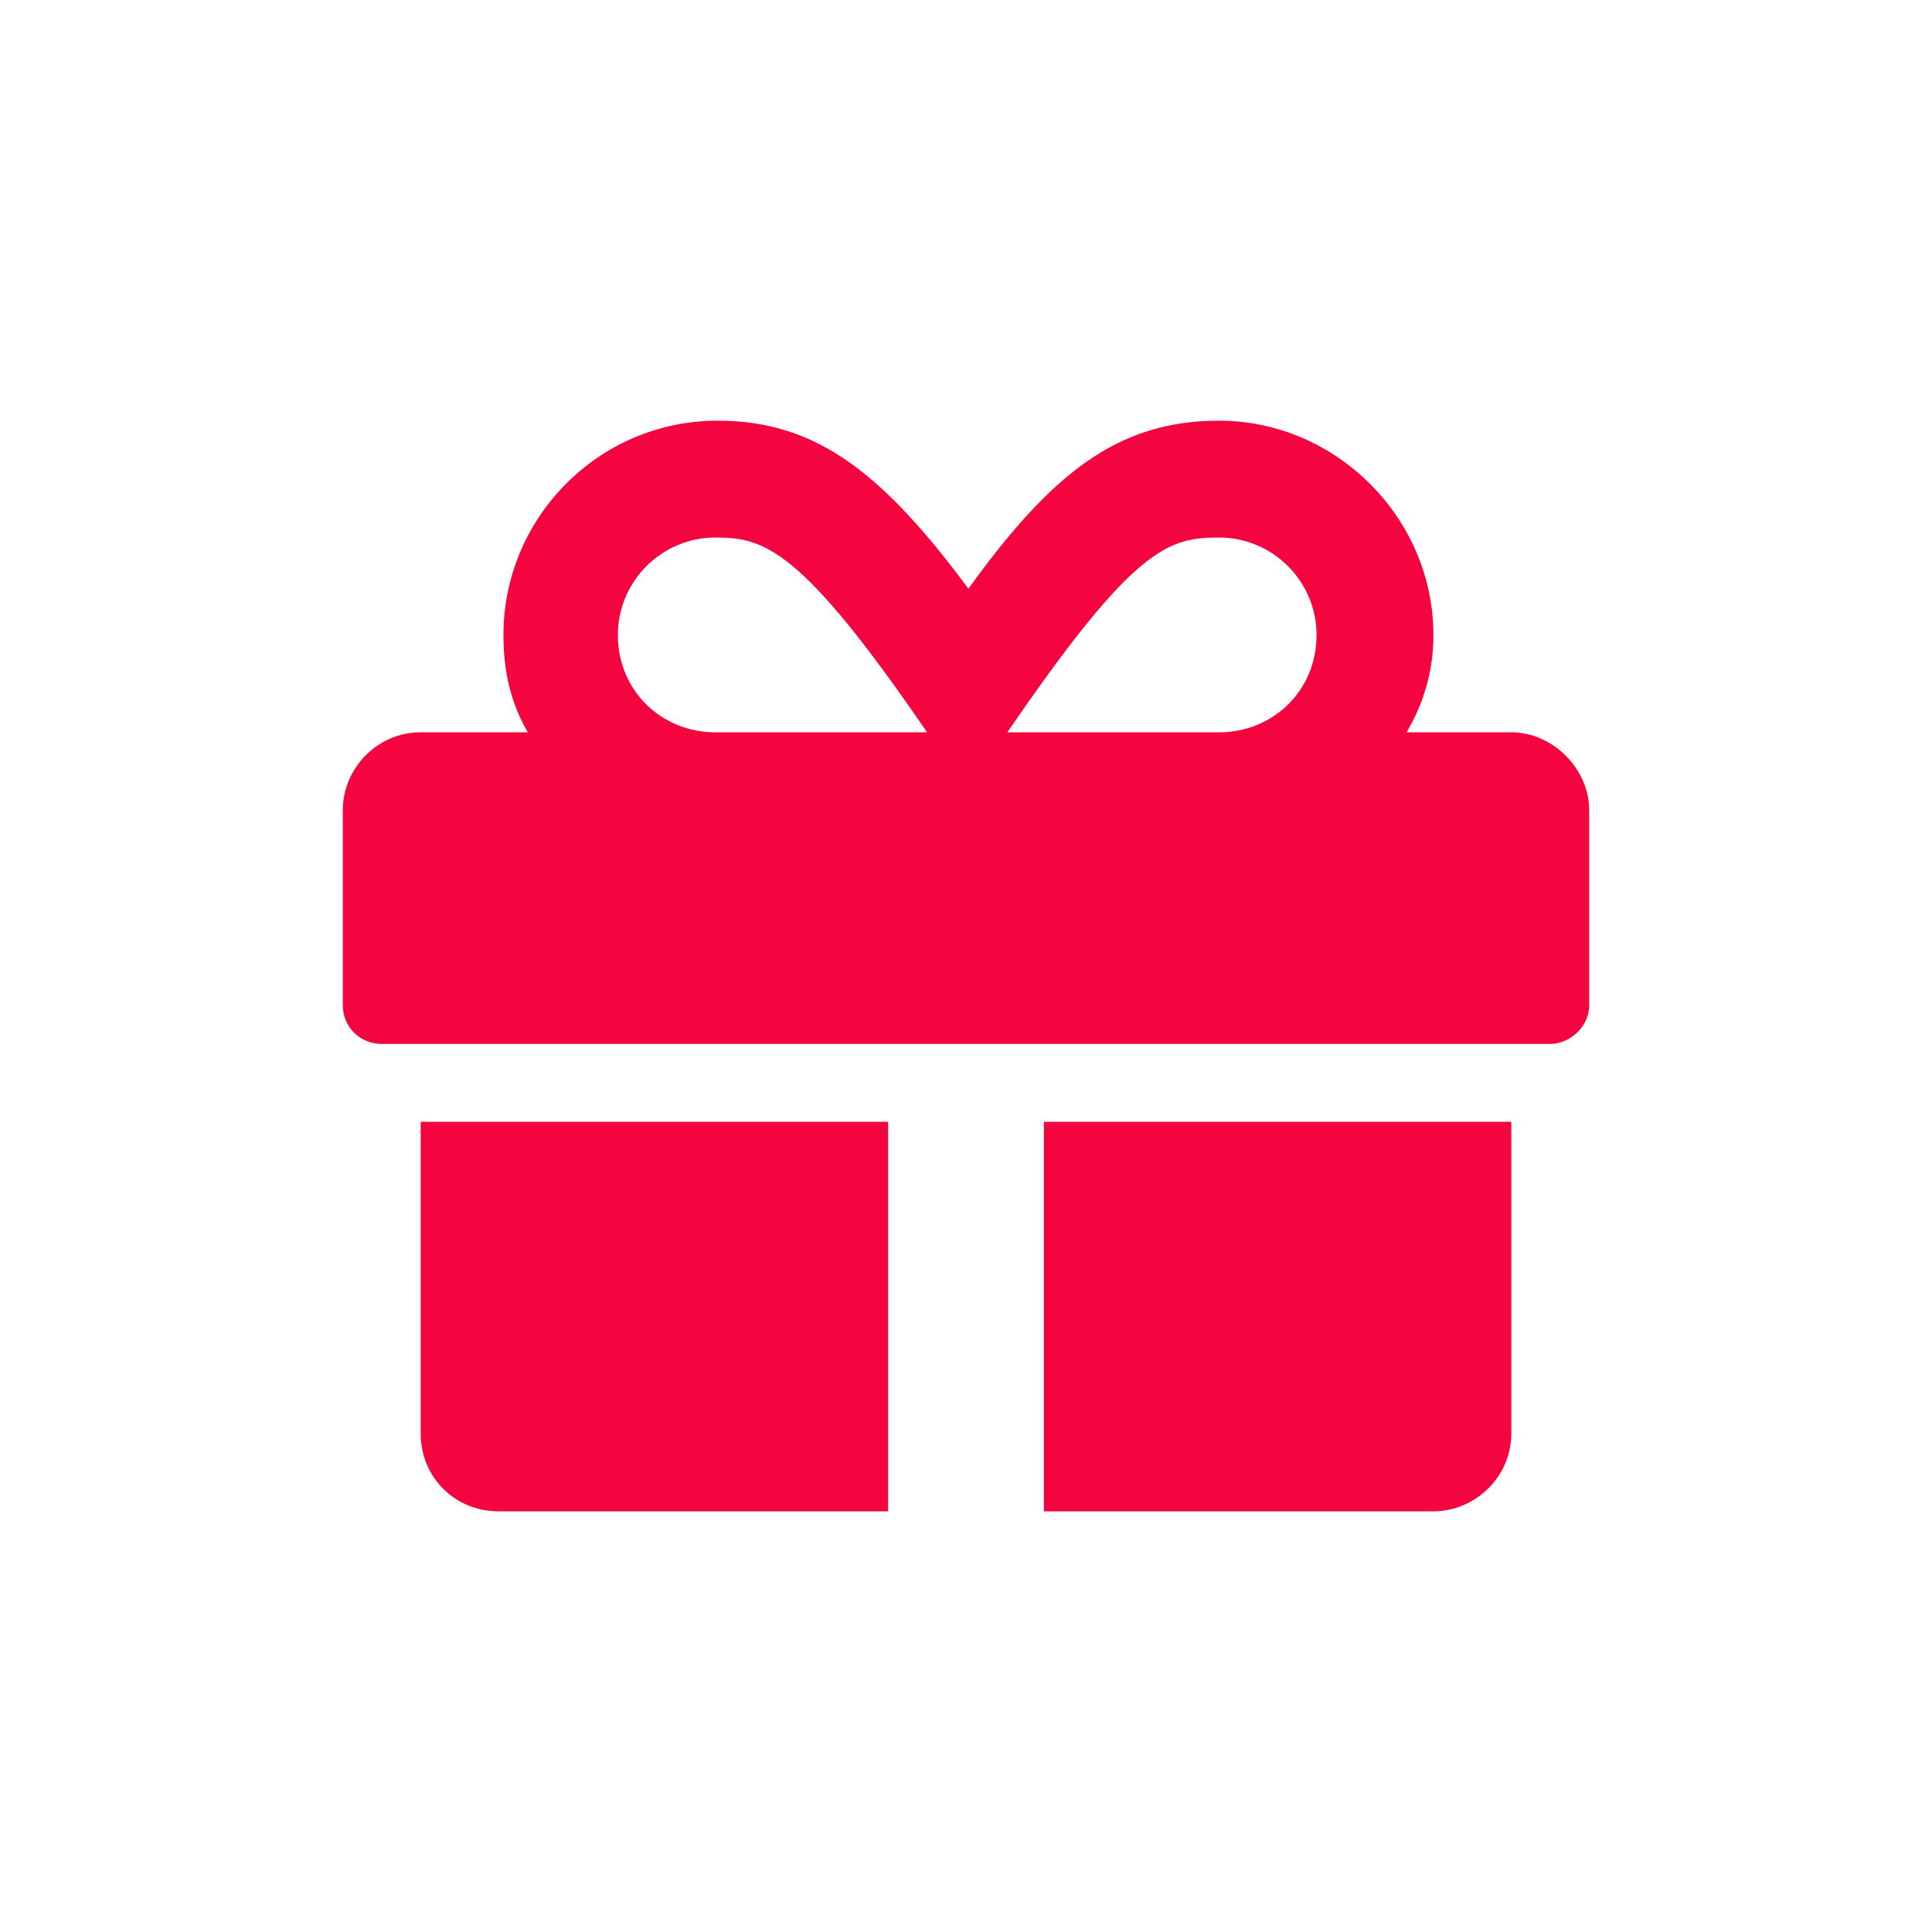 <?xml version="1.0" encoding="UTF-8"?> <svg xmlns:xlink="http://www.w3.org/1999/xlink" xmlns="http://www.w3.org/2000/svg" width="31" height="31" viewBox="0 0 31 31" fill="none"><rect x="0" y="0" width="31" height="31" fill="#333333" stroke="none"/> <g clip-path="url(#clip0_2620_336)"> <rect width="31" height="31" fill="white"></rect> <path d="M6.75 23C6.75 23.703 7.297 24.25 8 24.25H14.25V18H6.75V23ZM16.75 24.25H23C23.664 24.25 24.25 23.703 24.25 23V18H16.75V24.25ZM24.25 11.75H22.57C22.844 11.281 23 10.773 23 10.188C23 8.312 21.438 6.75 19.562 6.75C17.922 6.75 16.867 7.609 15.539 9.445C14.172 7.609 13.117 6.75 11.516 6.75C9.602 6.75 8.078 8.312 8.078 10.188C8.078 10.773 8.195 11.281 8.469 11.75H6.75C6.047 11.75 5.5 12.336 5.5 13V16.125C5.5 16.477 5.773 16.75 6.125 16.75H24.875C25.188 16.75 25.5 16.477 25.5 16.125V13C25.5 12.336 24.914 11.75 24.25 11.75ZM11.477 11.75C10.617 11.75 9.914 11.086 9.914 10.188C9.914 9.328 10.617 8.625 11.477 8.625C12.258 8.625 12.844 8.781 14.875 11.75H11.477ZM19.562 11.75H16.164C18.195 8.781 18.742 8.625 19.562 8.625C20.422 8.625 21.125 9.328 21.125 10.188C21.125 11.086 20.422 11.75 19.562 11.75Z" fill="#F5053F"></path> </g> <defs> <clipPath id="clip0_2620_336"> <rect width="31" height="31" fill="white"></rect> </clipPath> </defs> </svg> 